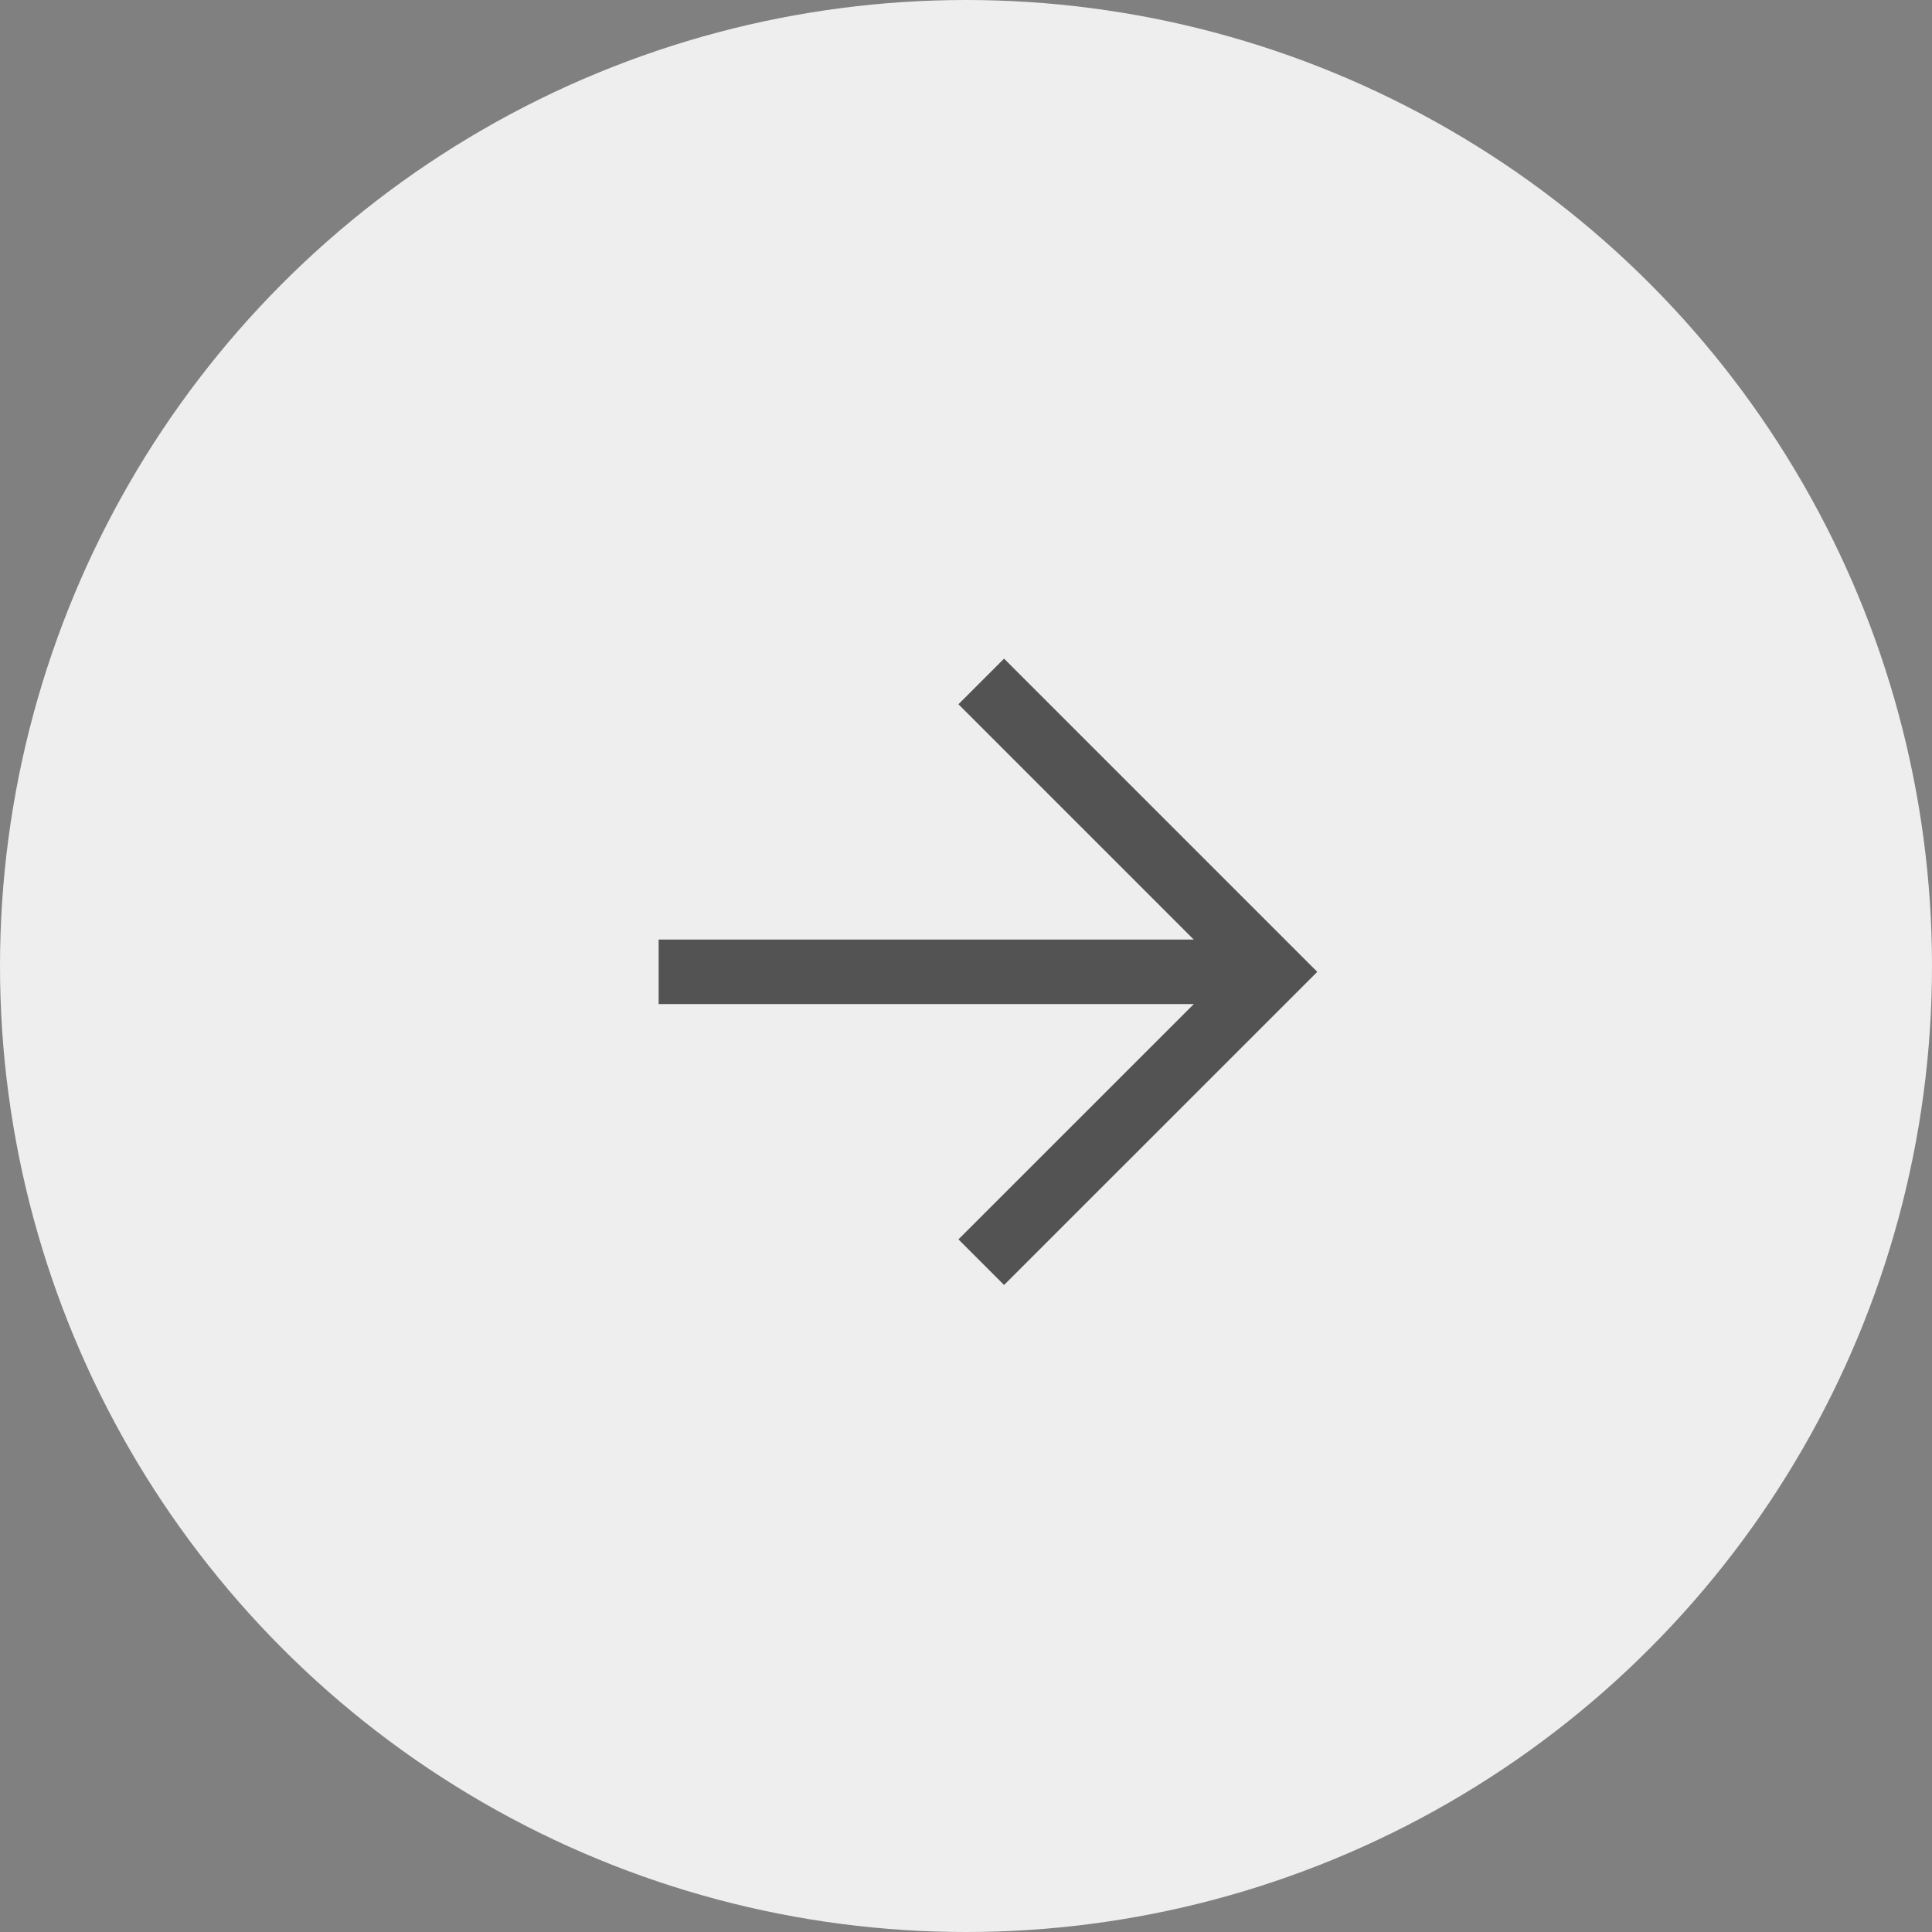 <?xml version="1.0" encoding="UTF-8"?> <svg xmlns="http://www.w3.org/2000/svg" width="44" height="44" viewBox="0 0 44 44" fill="none"><rect x="0" y="0" width="44" height="44" fill="#808080" stroke="none"/> <circle cx="22" cy="22" r="22" fill="#EEEEEE"></circle> <path fill-rule="evenodd" clip-rule="evenodd" d="M28.226 22.867L15 22.867L15 21.398L28.226 21.398L28.226 22.867Z" fill="#535353"></path> <path fill-rule="evenodd" clip-rule="evenodd" d="M27.922 22.133L21.828 16.039L22.867 15L30 22.133L22.867 29.265L21.828 28.226L27.922 22.133Z" fill="#535353"></path> </svg> 